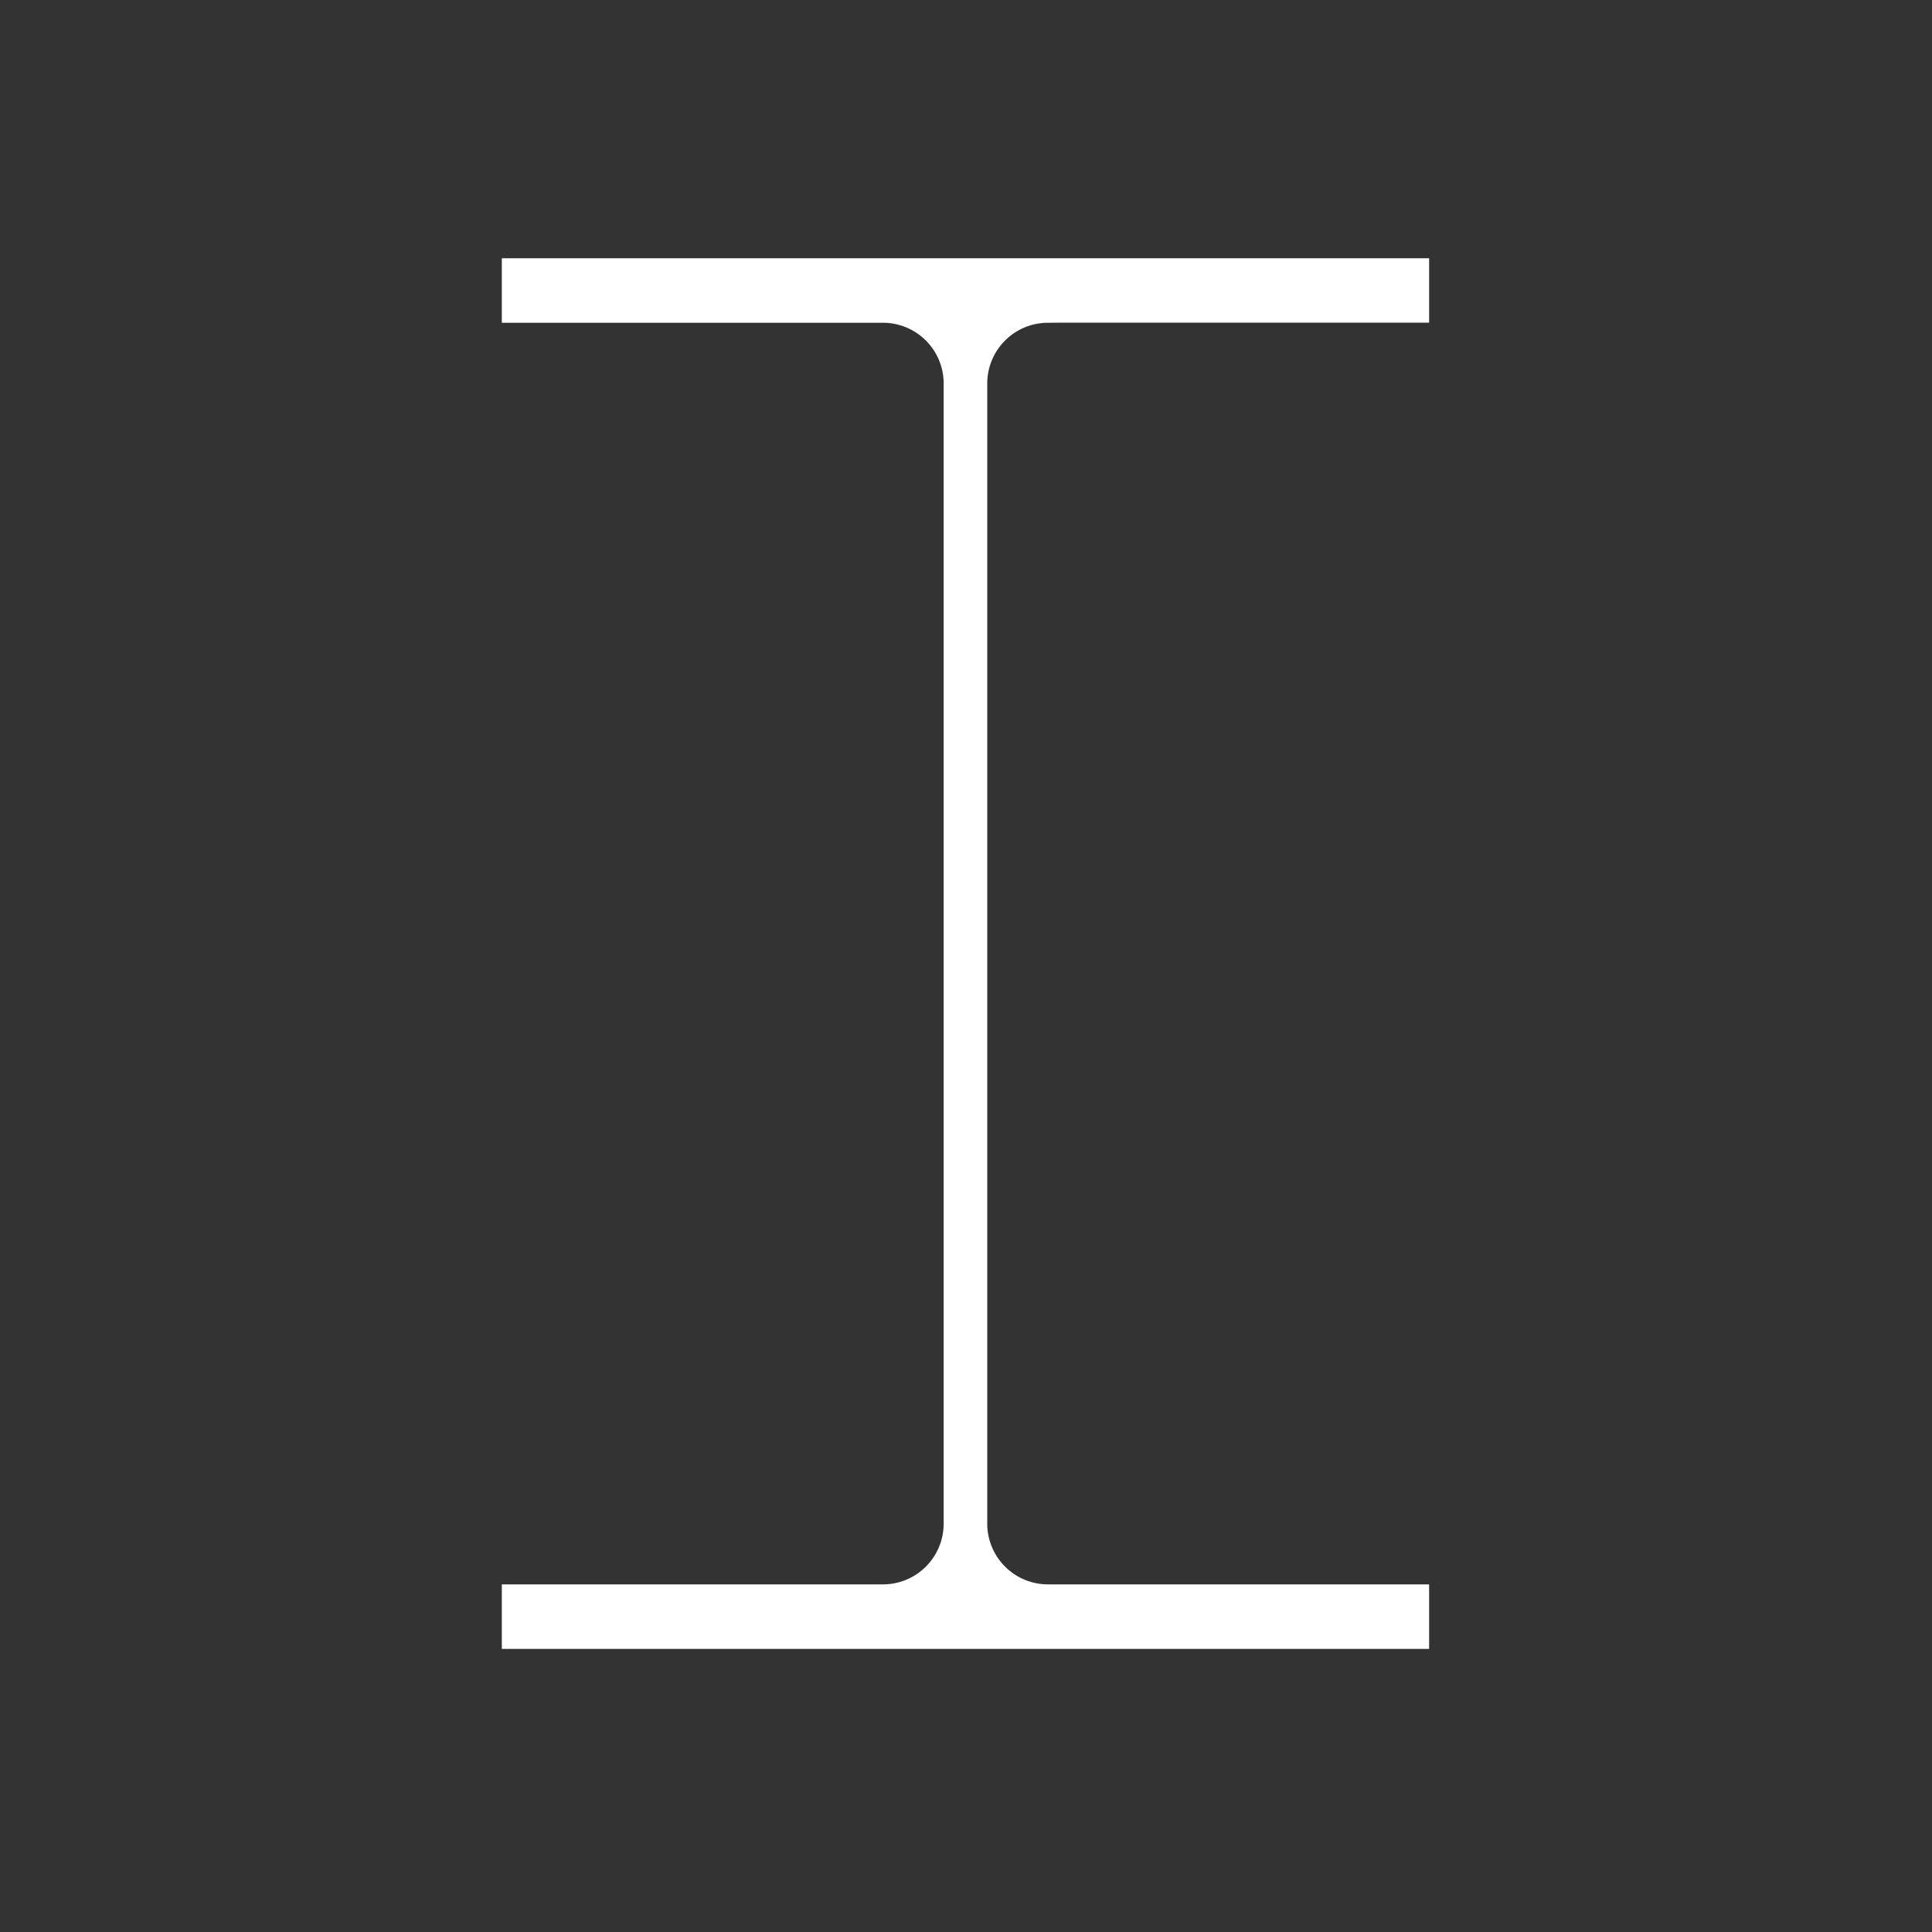 <svg xmlns="http://www.w3.org/2000/svg" width="150" height="150" viewBox="0 0 150 150">
  <rect x="0" y="0" width="150" height="150" fill="#333333" stroke="none"/>
  <defs>
    <style>
      .cls-1 {
        fill: #fff;
        fill-rule: evenodd;
      }
    </style>
  </defs>
  <g id="universal_BEAM_white">
    <path class="cls-1" d="M323.484,1396.06a4.713,4.713,0,0,1,4.781,4.64v88.67a4.713,4.713,0,0,1-4.781,4.64H293.962v5.01h71.994v-5.01H336.431a4.715,4.715,0,0,1-4.781-4.64V1400.7a4.715,4.715,0,0,1,4.781-4.64l1.08-.01h28.445v-5H293.962v5.01h29.522Z" transform="translate(-255 -1371)"/>
  </g>
</svg>
